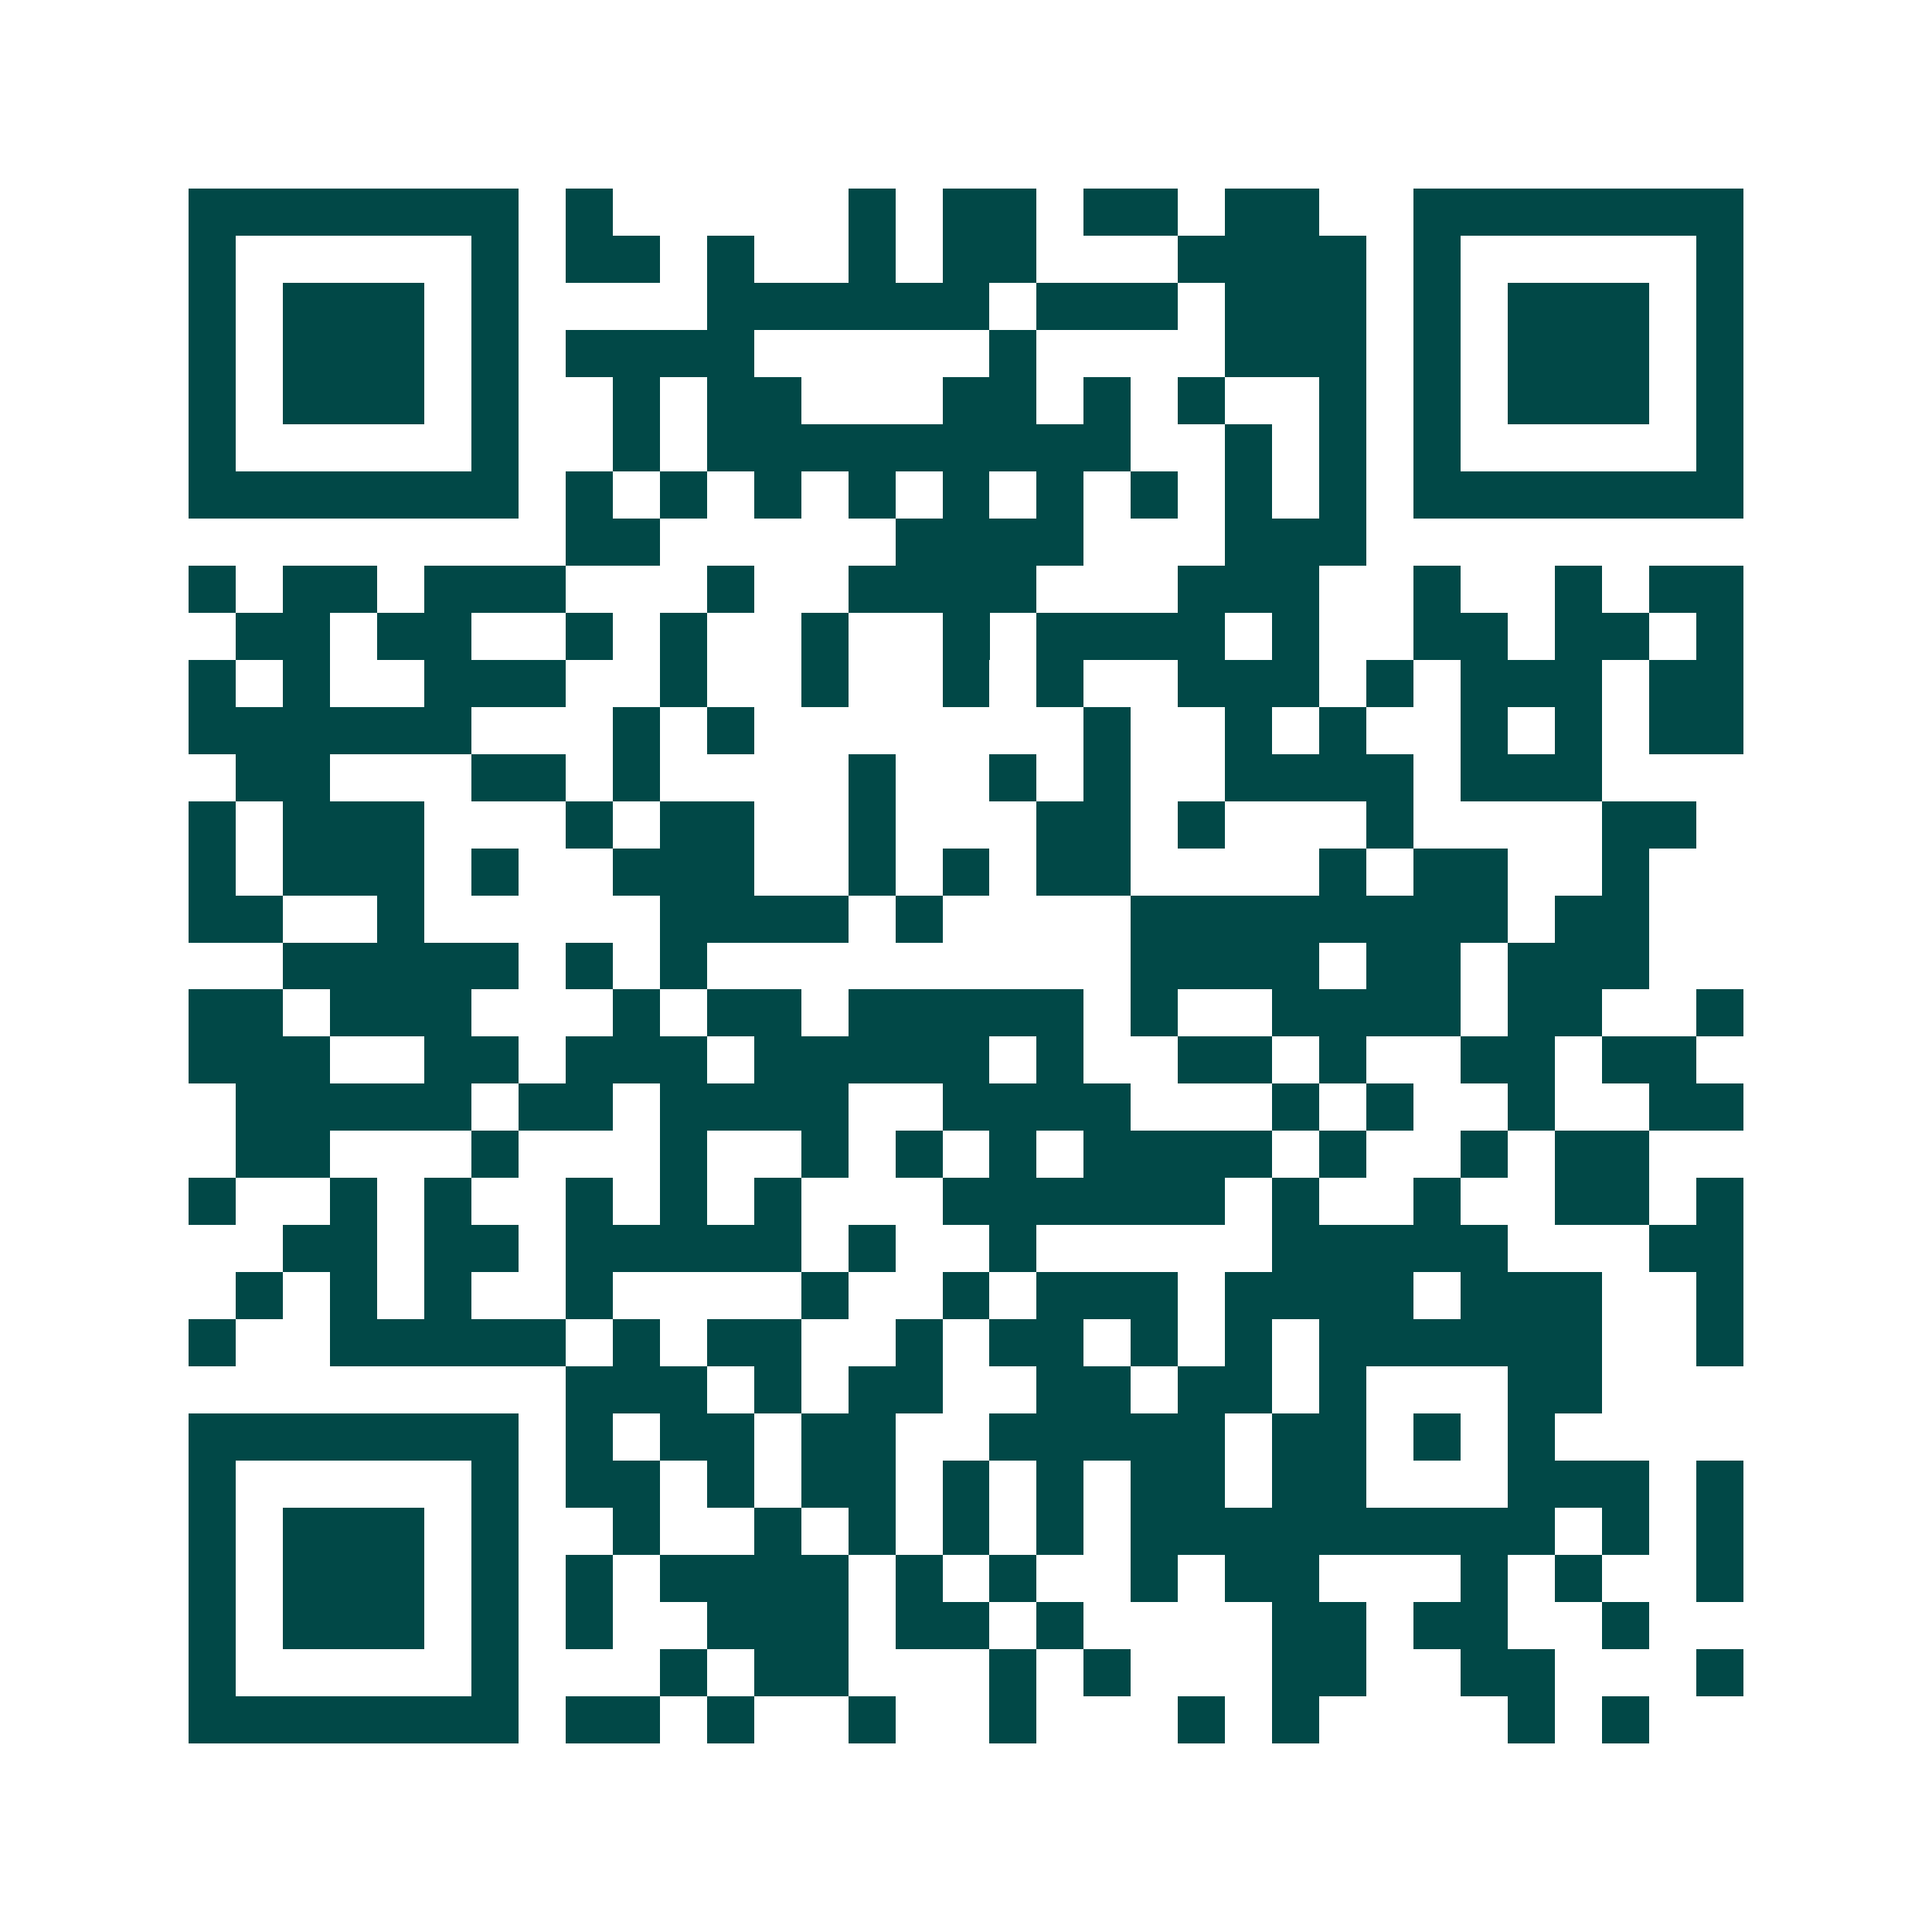 <svg xmlns="http://www.w3.org/2000/svg" width="200" height="200" viewBox="0 0 41 41" shape-rendering="crispEdges"><path fill="#ffffff" d="M0 0h41v41H0z"/><path stroke="#014847" d="M4 4.5h7m1 0h1m5 0h1m1 0h2m1 0h2m1 0h2m2 0h7M4 5.5h1m5 0h1m1 0h2m1 0h1m2 0h1m1 0h2m3 0h4m1 0h1m5 0h1M4 6.5h1m1 0h3m1 0h1m4 0h6m1 0h3m1 0h3m1 0h1m1 0h3m1 0h1M4 7.5h1m1 0h3m1 0h1m1 0h4m5 0h1m4 0h3m1 0h1m1 0h3m1 0h1M4 8.5h1m1 0h3m1 0h1m2 0h1m1 0h2m3 0h2m1 0h1m1 0h1m2 0h1m1 0h1m1 0h3m1 0h1M4 9.5h1m5 0h1m2 0h1m1 0h9m2 0h1m1 0h1m1 0h1m5 0h1M4 10.5h7m1 0h1m1 0h1m1 0h1m1 0h1m1 0h1m1 0h1m1 0h1m1 0h1m1 0h1m1 0h7M12 11.5h2m5 0h4m3 0h3M4 12.5h1m1 0h2m1 0h3m3 0h1m2 0h4m3 0h3m2 0h1m2 0h1m1 0h2M5 13.5h2m1 0h2m2 0h1m1 0h1m2 0h1m2 0h1m1 0h4m1 0h1m2 0h2m1 0h2m1 0h1M4 14.5h1m1 0h1m2 0h3m2 0h1m2 0h1m2 0h1m1 0h1m2 0h3m1 0h1m1 0h3m1 0h2M4 15.5h6m3 0h1m1 0h1m7 0h1m2 0h1m1 0h1m2 0h1m1 0h1m1 0h2M5 16.5h2m3 0h2m1 0h1m4 0h1m2 0h1m1 0h1m2 0h4m1 0h3M4 17.5h1m1 0h3m3 0h1m1 0h2m2 0h1m3 0h2m1 0h1m3 0h1m4 0h2M4 18.5h1m1 0h3m1 0h1m2 0h3m2 0h1m1 0h1m1 0h2m4 0h1m1 0h2m2 0h1M4 19.5h2m2 0h1m5 0h4m1 0h1m4 0h8m1 0h2M6 20.5h5m1 0h1m1 0h1m9 0h4m1 0h2m1 0h3M4 21.5h2m1 0h3m3 0h1m1 0h2m1 0h5m1 0h1m2 0h4m1 0h2m2 0h1M4 22.5h3m2 0h2m1 0h3m1 0h5m1 0h1m2 0h2m1 0h1m2 0h2m1 0h2M5 23.5h5m1 0h2m1 0h4m2 0h4m3 0h1m1 0h1m2 0h1m2 0h2M5 24.5h2m3 0h1m3 0h1m2 0h1m1 0h1m1 0h1m1 0h4m1 0h1m2 0h1m1 0h2M4 25.5h1m2 0h1m1 0h1m2 0h1m1 0h1m1 0h1m3 0h6m1 0h1m2 0h1m2 0h2m1 0h1M6 26.5h2m1 0h2m1 0h5m1 0h1m2 0h1m5 0h5m3 0h2M5 27.5h1m1 0h1m1 0h1m2 0h1m4 0h1m2 0h1m1 0h3m1 0h4m1 0h3m2 0h1M4 28.5h1m2 0h5m1 0h1m1 0h2m2 0h1m1 0h2m1 0h1m1 0h1m1 0h6m2 0h1M12 29.5h3m1 0h1m1 0h2m2 0h2m1 0h2m1 0h1m3 0h2M4 30.5h7m1 0h1m1 0h2m1 0h2m2 0h5m1 0h2m1 0h1m1 0h1M4 31.5h1m5 0h1m1 0h2m1 0h1m1 0h2m1 0h1m1 0h1m1 0h2m1 0h2m3 0h3m1 0h1M4 32.5h1m1 0h3m1 0h1m2 0h1m2 0h1m1 0h1m1 0h1m1 0h1m1 0h9m1 0h1m1 0h1M4 33.5h1m1 0h3m1 0h1m1 0h1m1 0h4m1 0h1m1 0h1m2 0h1m1 0h2m3 0h1m1 0h1m2 0h1M4 34.5h1m1 0h3m1 0h1m1 0h1m2 0h3m1 0h2m1 0h1m4 0h2m1 0h2m2 0h1M4 35.5h1m5 0h1m3 0h1m1 0h2m3 0h1m1 0h1m3 0h2m2 0h2m3 0h1M4 36.5h7m1 0h2m1 0h1m2 0h1m2 0h1m3 0h1m1 0h1m4 0h1m1 0h1"/></svg>
